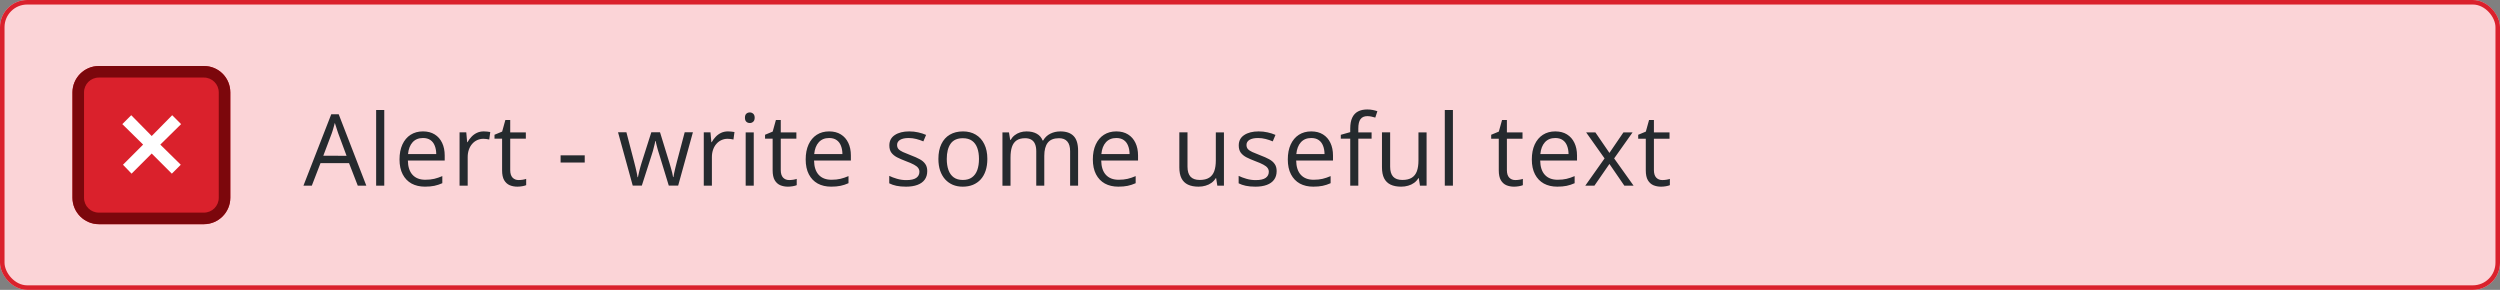 <svg fill="none" height="64" viewBox="0 0 552 64" width="552" xmlns="http://www.w3.org/2000/svg" xmlns:xlink="http://www.w3.org/1999/xlink"><rect x="0" y="0" width="552" height="64" fill="#808080" stroke="none"/><clipPath id="a"><rect height="64" rx="6" width="552"/></clipPath><clipPath id="b"><path d="m16 14.5h35v35h-35z"/></clipPath><g clip-path="url(#a)"><rect fill="#fbd4d7" height="64" rx="6" width="552"/><g clip-path="url(#b)"><path d="m45.021 14.573h-23.188c-3.208 0-5.833 2.625-5.833 5.833v23.26c0 3.208 2.625 5.833 5.833 5.833h23.188c3.208 0 5.833-2.625 5.833-5.833v-23.26c0-3.208-2.552-5.833-5.833-5.833z" fill="#da212c"/><path d="m45.021 17.125c1.823 0 3.281 1.458 3.281 3.281v23.26c0 1.823-1.458 3.281-3.281 3.281h-23.188c-1.823 0-3.281-1.458-3.281-3.281v-23.26c0-1.823 1.458-3.281 3.281-3.281zm0-2.552h-23.188c-3.208 0-5.833 2.625-5.833 5.833v23.26c0 3.208 2.625 5.833 5.833 5.833h23.188c3.208 0 5.833-2.625 5.833-5.833v-23.26c0-3.208-2.552-5.833-5.833-5.833z" fill="#7c070c"/><path d="m39.916 36.375-4.521-4.448 4.594-4.521-1.969-1.969-4.521 4.594-4.521-4.594-1.969 1.969 4.594 4.521-4.448 4.448 1.896 1.969 4.448-4.448 4.448 4.448z" fill="#fff"/></g><path d="m78.999 41-1.934-4.984h-6.295l-1.923 4.984h-1.848l6.144-15.77h1.644l6.101 15.77zm-2.481-6.606-1.837-4.952c-.043-.129-.115-.34-.215-.634-.093-.294-.19-.598-.29-.913-.1-.315-.183-.569-.247-.763-.072.294-.15.587-.236.881-.079.286-.158.555-.236.806-.079.243-.147.451-.204.623l-1.869 4.952zm8.328 6.606h-1.794v-16.715h1.794zm8.554-11.988c1.003 0 1.862.222 2.578.666.716.444 1.264 1.067 1.644 1.869.38.795.569 1.726.569 2.793v1.107h-8.132c.021 1.382.365 2.435 1.031 3.158.666.723 1.604 1.085 2.814 1.085.745 0 1.404-.068 1.977-.204.573-.136 1.167-.337 1.783-.602v1.568c-.594.265-1.185.458-1.772.58-.58.122-1.268.183-2.062.183-1.131 0-2.12-.229-2.965-.688-.838-.466-1.49-1.146-1.955-2.041s-.698-1.991-.698-3.287c0-1.268.211-2.363.634-3.287.43-.931 1.031-1.647 1.805-2.148.781-.501 1.697-.752 2.75-.752zm-.021 1.461c-.952 0-1.712.311-2.277.934-.566.623-.902 1.493-1.01 2.61h6.231c-.007-.702-.118-1.318-.333-1.848-.208-.537-.526-.953-.956-1.246-.43-.301-.981-.451-1.654-.451zm13.441-1.461c.237 0 .484.014.742.043.257.021.487.054.687.097l-.226 1.654c-.193-.05-.408-.09-.644-.118s-.458-.043-.666-.043c-.473 0-.92.097-1.343.29-.415.186-.78.458-1.096.816-.315.351-.562.777-.741 1.278-.179.494-.268 1.046-.268 1.654v6.316h-1.794v-11.773h1.482l.194 2.17h.075c.243-.437.537-.834.881-1.192.343-.365.741-.655 1.192-.87.458-.215.967-.322 1.525-.322zm7.705 10.742c.294 0 .595-.025.903-.075s.558-.111.752-.183v1.386c-.208.093-.498.172-.87.236-.366.064-.724.097-1.075.097-.623 0-1.188-.107-1.697-.322-.508-.222-.917-.594-1.225-1.117-.3-.523-.451-1.246-.451-2.17v-6.982h-1.675v-.87l1.686-.698.709-2.557h1.074v2.729h3.449v1.396h-3.449v6.929c0 .738.169 1.289.505 1.654.344.365.799.548 1.364.548zm9.255-3.867v-1.59h5.328v1.59zm23.886 5.092-2.095-6.854c-.093-.294-.182-.58-.268-.859-.079-.286-.154-.559-.226-.816-.064-.265-.125-.508-.182-.73-.051-.229-.094-.426-.129-.591h-.076c-.028.165-.068.362-.118.591-.05.222-.111.465-.182.73-.065.265-.136.544-.215.838-.079.286-.168.577-.269.87l-2.191 6.821h-2.009l-3.244-11.773h1.848l1.697 6.499c.114.43.222.856.322 1.278.108.415.197.809.269 1.182.078.365.136.684.172.956h.085c.043-.179.09-.394.14-.644.057-.251.118-.516.183-.795.071-.286.147-.569.225-.849.079-.286.158-.555.237-.806l2.17-6.821h1.922l2.095 6.811c.108.344.211.702.312 1.074.107.372.204.734.29 1.085.086.344.147.652.182.924h.086c.029-.243.083-.544.161-.902.079-.358.169-.752.269-1.182.107-.43.218-.867.333-1.31l1.719-6.499h1.815l-3.255 11.773zm13.076-11.967c.237 0 .484.014.741.043.258.021.487.054.688.097l-.226 1.654c-.193-.05-.408-.09-.644-.118-.237-.029-.459-.043-.666-.043-.473 0-.92.097-1.343.29-.415.186-.781.458-1.096.816-.315.351-.562.777-.741 1.278-.179.494-.268 1.046-.268 1.654v6.316h-1.794v-11.773h1.482l.193 2.17h.076c.243-.437.537-.834.88-1.192.344-.365.742-.655 1.193-.87.458-.215.967-.322 1.525-.322zm5.686.215v11.773h-1.783v-11.773zm-.87-4.404c.293 0 .544.097.752.29.214.186.322.48.322.881 0 .394-.108.688-.322.881-.208.193-.459.29-.752.29-.308 0-.566-.097-.774-.29-.2-.193-.301-.487-.301-.881 0-.401.101-.695.301-.881.208-.193.466-.29.774-.29zm8.704 14.932c.293 0 .594-.025.902-.075s.559-.111.752-.183v1.386c-.208.093-.498.172-.87.236-.365.064-.723.097-1.074.097-.623 0-1.189-.107-1.698-.322-.508-.222-.916-.594-1.224-1.117-.301-.523-.451-1.246-.451-2.17v-6.982h-1.676v-.87l1.686-.698.709-2.557h1.075v2.729h3.448v1.396h-3.448v6.929c0 .738.168 1.289.504 1.654.344.365.799.548 1.365.548zm8.822-10.742c1.003 0 1.862.222 2.578.666s1.264 1.067 1.644 1.869c.379.795.569 1.726.569 2.793v1.107h-8.132c.022 1.382.365 2.435 1.031 3.158s1.605 1.085 2.815 1.085c.745 0 1.404-.068 1.976-.204.573-.136 1.168-.337 1.784-.602v1.568c-.595.265-1.186.458-1.773.58-.58.122-1.267.183-2.062.183-1.132 0-2.12-.229-2.965-.688-.838-.466-1.49-1.146-1.955-2.041-.466-.895-.698-1.991-.698-3.287 0-1.268.211-2.363.633-3.287.43-.931 1.032-1.647 1.805-2.148.781-.501 1.697-.752 2.75-.752zm-.021 1.461c-.953 0-1.712.311-2.278.934-.566.623-.902 1.493-1.01 2.61h6.231c-.007-.702-.118-1.318-.333-1.848-.208-.537-.526-.953-.956-1.246-.43-.301-.981-.451-1.654-.451zm21.672 7.305c0 .752-.189 1.386-.569 1.901-.372.508-.909.892-1.611 1.149-.695.258-1.526.387-2.492.387-.824 0-1.537-.064-2.138-.193-.602-.129-1.128-.311-1.579-.548v-1.643c.48.236 1.052.451 1.718.644s1.347.29 2.041.29c1.017 0 1.755-.165 2.213-.494.459-.329.688-.777.688-1.343 0-.322-.093-.605-.279-.849-.179-.251-.484-.491-.914-.72-.429-.236-1.024-.494-1.783-.773-.752-.286-1.403-.569-1.955-.849-.544-.286-.967-.634-1.267-1.042-.294-.408-.441-.938-.441-1.59 0-.996.401-1.758 1.203-2.288.81-.537 1.869-.806 3.18-.806.709 0 1.371.072 1.987.215.623.136 1.203.322 1.741.559l-.602 1.429c-.487-.208-1.006-.383-1.558-.526-.551-.143-1.113-.215-1.686-.215-.824 0-1.457.136-1.902.408-.436.272-.655.644-.655 1.117 0 .365.1.666.301.902.208.236.537.458.988.666s1.046.451 1.783.731c.738.272 1.375.555 1.913.849.537.286.948.637 1.235 1.053.294.408.44.935.44 1.579zm13.27-2.686c0 .967-.125 1.83-.376 2.589-.251.759-.612 1.4-1.085 1.923s-1.046.924-1.719 1.203c-.666.272-1.421.408-2.266.408-.788 0-1.511-.136-2.17-.408-.652-.279-1.218-.68-1.698-1.203-.472-.523-.841-1.164-1.106-1.923-.258-.759-.387-1.622-.387-2.589 0-1.289.219-2.385.656-3.287.436-.909 1.059-1.601 1.869-2.073.816-.48 1.786-.72 2.911-.72 1.074 0 2.012.24 2.814.72.81.48 1.436 1.175 1.88 2.084.451.902.677 1.994.677 3.276zm-8.959 0c0 .945.125 1.765.376 2.46.251.695.637 1.232 1.16 1.611.523.38 1.196.569 2.02.569.816 0 1.486-.19 2.008-.569.53-.38.921-.917 1.171-1.611.251-.695.376-1.515.376-2.46 0-.938-.125-1.747-.376-2.428-.25-.688-.637-1.218-1.16-1.59s-1.199-.559-2.03-.559c-1.225 0-2.124.405-2.696 1.214-.566.809-.849 1.93-.849 3.362zm25.075-6.08c1.296 0 2.274.34 2.933 1.02.659.673.988 1.758.988 3.255v7.713h-1.762v-7.627c0-.952-.207-1.665-.623-2.138-.408-.48-1.017-.72-1.826-.72-1.139 0-1.966.33-2.481.988-.516.659-.774 1.629-.774 2.911v6.585h-1.772v-7.627c0-.637-.093-1.167-.28-1.59-.179-.422-.451-.738-.816-.945-.358-.215-.813-.322-1.364-.322-.781 0-1.407.161-1.88.483-.473.322-.817.802-1.031 1.44-.208.63-.312 1.407-.312 2.331v6.231h-1.783v-11.773h1.439l.269 1.665h.097c.236-.408.533-.752.891-1.031.358-.279.759-.491 1.203-.634.444-.143.917-.215 1.418-.215.895 0 1.644.168 2.245.505.609.329 1.05.834 1.322 1.515h.096c.387-.68.917-1.185 1.59-1.515.673-.337 1.411-.505 2.213-.505zm12.367 0c1.003 0 1.862.222 2.578.666.717.444 1.264 1.067 1.644 1.869.38.795.569 1.726.569 2.793v1.107h-8.132c.022 1.382.366 2.435 1.032 3.158s1.604 1.085 2.814 1.085c.745 0 1.404-.068 1.977-.204.573-.136 1.167-.337 1.783-.602v1.568c-.594.265-1.185.458-1.773.58-.58.122-1.267.183-2.062.183-1.132 0-2.12-.229-2.965-.688-.838-.466-1.489-1.146-1.955-2.041-.465-.895-.698-1.991-.698-3.287 0-1.268.211-2.363.634-3.287.429-.931 1.031-1.647 1.804-2.148.781-.501 1.698-.752 2.75-.752zm-.021 1.461c-.953 0-1.712.311-2.278.934-.565.623-.902 1.493-1.009 2.61h6.23c-.007-.702-.118-1.318-.333-1.848-.208-.537-.526-.953-.956-1.246-.43-.301-.981-.451-1.654-.451zm23.778-1.246v11.773h-1.461l-.258-1.654h-.096c-.244.408-.559.752-.946 1.031-.386.279-.823.487-1.31.623-.48.143-.992.215-1.536.215-.931 0-1.712-.15-2.342-.451s-1.107-.766-1.429-1.397c-.315-.63-.472-1.44-.472-2.428v-7.713h1.804v7.584c0 .981.222 1.715.666 2.202.444.48 1.121.72 2.031.72.873 0 1.568-.165 2.084-.494.522-.329.898-.813 1.127-1.45.23-.644.344-1.432.344-2.363v-6.198zm11.637 8.551c0 .752-.19 1.386-.569 1.901-.373.508-.91.892-1.612 1.149-.694.258-1.525.387-2.492.387-.824 0-1.536-.064-2.138-.193-.601-.129-1.128-.311-1.579-.548v-1.643c.48.236 1.053.451 1.719.644s1.346.29 2.041.29c1.017 0 1.755-.165 2.213-.494s.687-.777.687-1.343c0-.322-.093-.605-.279-.849-.179-.251-.483-.491-.913-.72-.43-.236-1.024-.494-1.783-.773-.752-.286-1.404-.569-1.955-.849-.545-.286-.967-.634-1.268-1.042-.293-.408-.44-.938-.44-1.59 0-.996.401-1.758 1.203-2.288.809-.537 1.869-.806 3.18-.806.708 0 1.371.072 1.987.215.623.136 1.203.322 1.74.559l-.602 1.429c-.486-.208-1.006-.383-1.557-.526-.552-.143-1.114-.215-1.687-.215-.823 0-1.457.136-1.901.408-.437.272-.655.644-.655 1.117 0 .365.1.666.3.902.208.236.538.458.989.666s1.045.451 1.783.731c.738.272 1.375.555 1.912.849.537.286.949.637 1.235 1.053.294.408.441.935.441 1.579zm7.651-8.766c1.003 0 1.862.222 2.578.666s1.264 1.067 1.644 1.869c.379.795.569 1.726.569 2.793v1.107h-8.132c.022 1.382.366 2.435 1.032 3.158s1.604 1.085 2.814 1.085c.745 0 1.404-.068 1.977-.204.573-.136 1.167-.337 1.783-.602v1.568c-.595.265-1.185.458-1.773.58-.58.122-1.267.183-2.062.183-1.132 0-2.12-.229-2.965-.688-.838-.466-1.49-1.146-1.955-2.041-.466-.895-.698-1.991-.698-3.287 0-1.268.211-2.363.634-3.287.429-.931 1.031-1.647 1.804-2.148.781-.501 1.697-.752 2.75-.752zm-.021 1.461c-.953 0-1.712.311-2.278.934-.565.623-.902 1.493-1.009 2.61h6.23c-.007-.702-.118-1.318-.333-1.848-.208-.537-.526-.953-.956-1.246-.43-.301-.981-.451-1.654-.451zm13.334.15h-2.933v10.377h-1.783v-10.377h-2.084v-.859l2.084-.591v-.784c0-.988.147-1.79.44-2.406.294-.623.72-1.081 1.279-1.375.558-.294 1.239-.44 2.041-.44.451 0 .863.039 1.235.118.38.079.713.168.999.269l-.462 1.407c-.243-.079-.519-.15-.827-.215-.301-.072-.609-.107-.924-.107-.68 0-1.185.222-1.514.666-.323.437-.484 1.124-.484 2.062v.859h2.933zm12.141-1.396v11.773h-1.461l-.257-1.654h-.097c-.244.408-.559.752-.945 1.031-.387.279-.824.487-1.311.623-.48.143-.992.215-1.536.215-.931 0-1.712-.15-2.342-.451s-1.106-.766-1.429-1.397c-.315-.63-.472-1.44-.472-2.428v-7.713h1.804v7.584c0 .981.222 1.715.666 2.202.444.48 1.121.72 2.031.72.873 0 1.568-.165 2.084-.494.522-.329.898-.813 1.128-1.45.229-.644.343-1.432.343-2.363v-6.198zm5.815 11.773h-1.794v-16.715h1.794zm13.788-1.246c.293 0 .594-.025.902-.075s.559-.111.752-.183v1.386c-.208.093-.498.172-.87.236-.365.064-.723.097-1.074.097-.623 0-1.189-.107-1.697-.322-.509-.222-.917-.594-1.225-1.117-.301-.523-.451-1.246-.451-2.17v-6.982h-1.676v-.87l1.687-.698.709-2.557h1.074v2.729h3.448v1.396h-3.448v6.929c0 .738.168 1.289.505 1.654.343.365.798.548 1.364.548zm8.822-10.742c1.003 0 1.862.222 2.578.666s1.264 1.067 1.644 1.869c.379.795.569 1.726.569 2.793v1.107h-8.132c.022 1.382.366 2.435 1.032 3.158s1.604 1.085 2.814 1.085c.745 0 1.404-.068 1.977-.204.572-.136 1.167-.337 1.783-.602v1.568c-.595.265-1.185.458-1.773.58-.58.122-1.267.183-2.062.183-1.132 0-2.12-.229-2.965-.688-.838-.466-1.49-1.146-1.955-2.041-.466-.895-.698-1.991-.698-3.287 0-1.268.211-2.363.633-3.287.43-.931 1.032-1.647 1.805-2.148.781-.501 1.697-.752 2.75-.752zm-.021 1.461c-.953 0-1.712.311-2.278.934-.565.623-.902 1.493-1.009 2.61h6.23c-.007-.702-.118-1.318-.333-1.848-.208-.537-.526-.953-.956-1.246-.43-.301-.981-.451-1.654-.451zm10.895 4.501-4.071-5.747h2.041l3.104 4.533 3.094-4.533h2.02l-4.072 5.747 4.297 6.026h-2.041l-3.298-4.802-3.319 4.802h-2.019zm12.765 4.78c.293 0 .594-.025.902-.075s.559-.111.752-.183v1.386c-.208.093-.498.172-.87.236-.365.064-.723.097-1.074.097-.623 0-1.189-.107-1.698-.322-.508-.222-.916-.594-1.224-1.117-.301-.523-.451-1.246-.451-2.17v-6.982h-1.676v-.87l1.686-.698.709-2.557h1.075v2.729h3.448v1.396h-3.448v6.929c0 .738.168 1.289.505 1.654.343.365.798.548 1.364.548z" fill="#252a2e"/></g><rect height="63" rx="5.5" stroke="#da212c" width="551" x=".5" y=".5"/></svg>